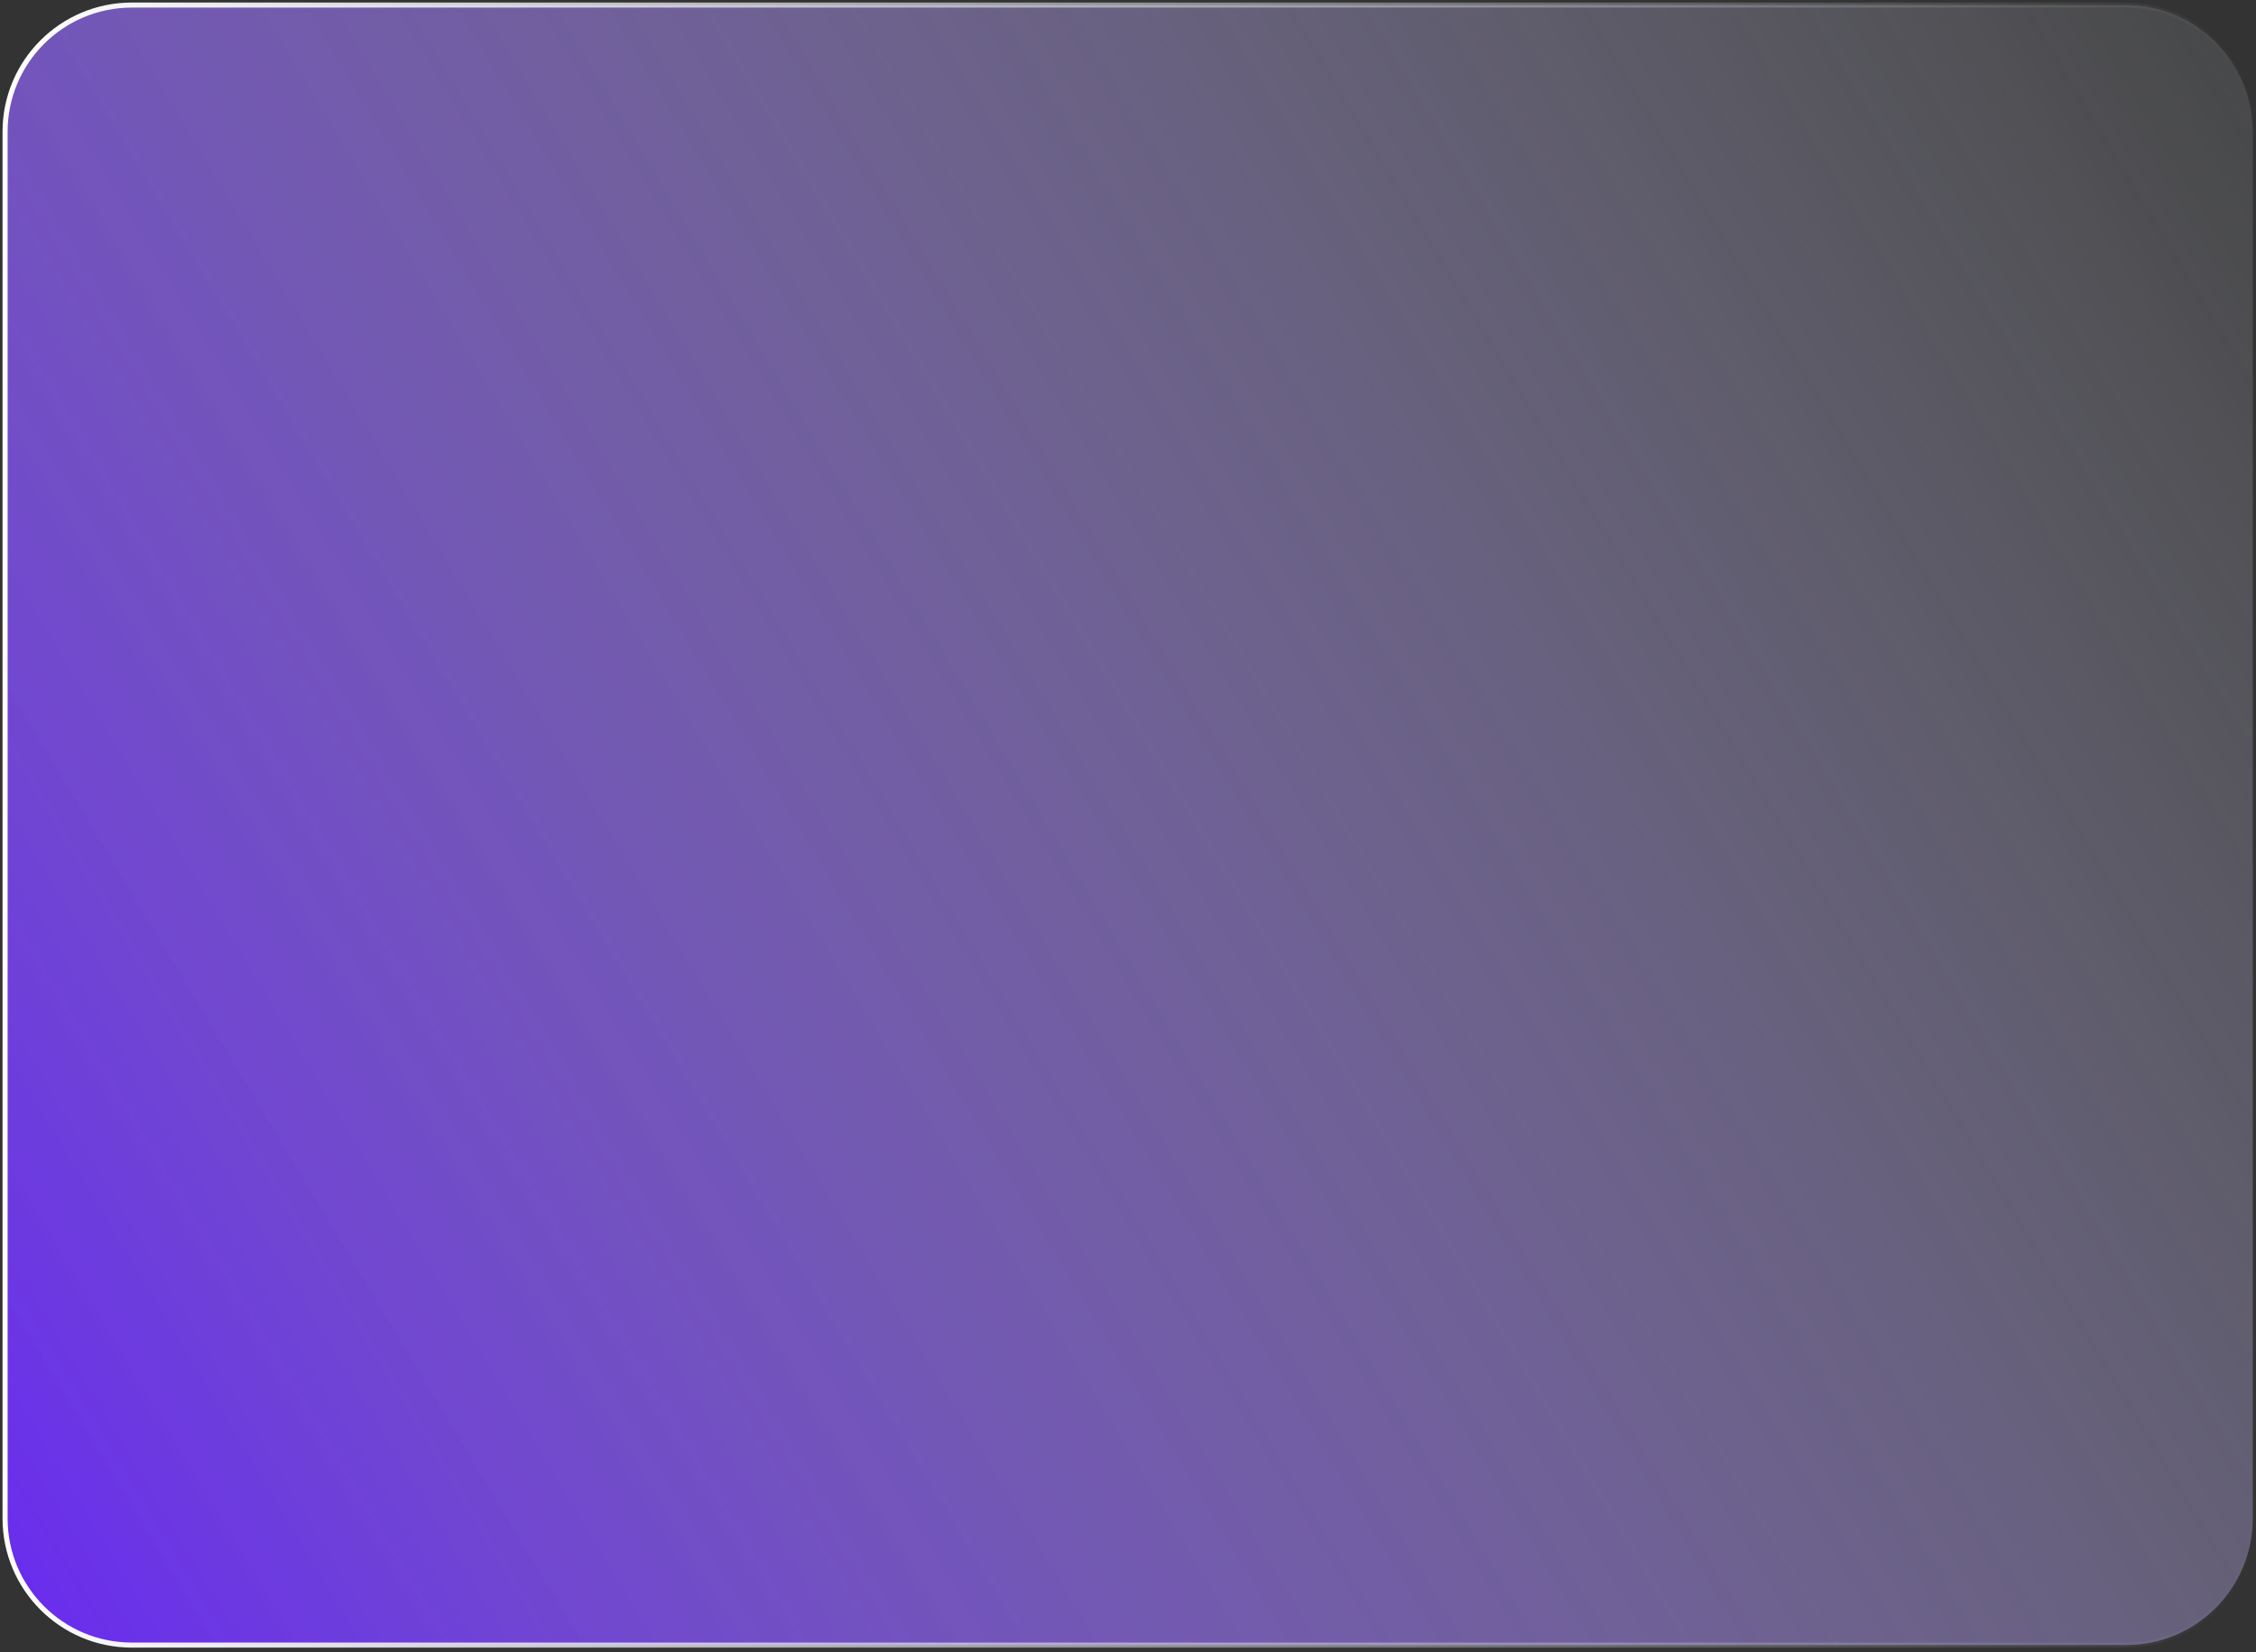 <?xml version="1.0" encoding="utf-8"?>
<svg xmlns="http://www.w3.org/2000/svg" fill="none" height="100%" overflow="visible" preserveAspectRatio="none" style="display: block;" viewBox="0 0 445 326" width="100%">
<rect x="0" y="0" width="445" height="326" fill="#333333" stroke="none"/>
<path d="M419.371 1H26C12.193 1 1 12.193 1 26V299.554C1 313.361 12.193 324.554 26 324.554H419.371C433.178 324.554 444.371 313.361 444.371 299.554V26C444.371 12.193 433.178 1 419.371 1Z" fill="url(#paint0_linear_0_228)" id="Vector" stroke="url(#paint1_linear_0_228)"/>
<defs>
<linearGradient gradientUnits="userSpaceOnUse" id="paint0_linear_0_228" x1="0.488" x2="490.012" y1="363.406" y2="69.066">
<stop stop-color="#6523F6"/>
<stop offset="1" stop-color="#E0E7ED" stop-opacity="0.1"/>
</linearGradient>
<linearGradient gradientUnits="userSpaceOnUse" id="paint1_linear_0_228" x1="1" x2="444.371" y1="162.777" y2="162.777">
<stop stop-color="white"/>
<stop offset="1" stop-color="#E0E7ED" stop-opacity="0"/>
</linearGradient>
</defs>
</svg>